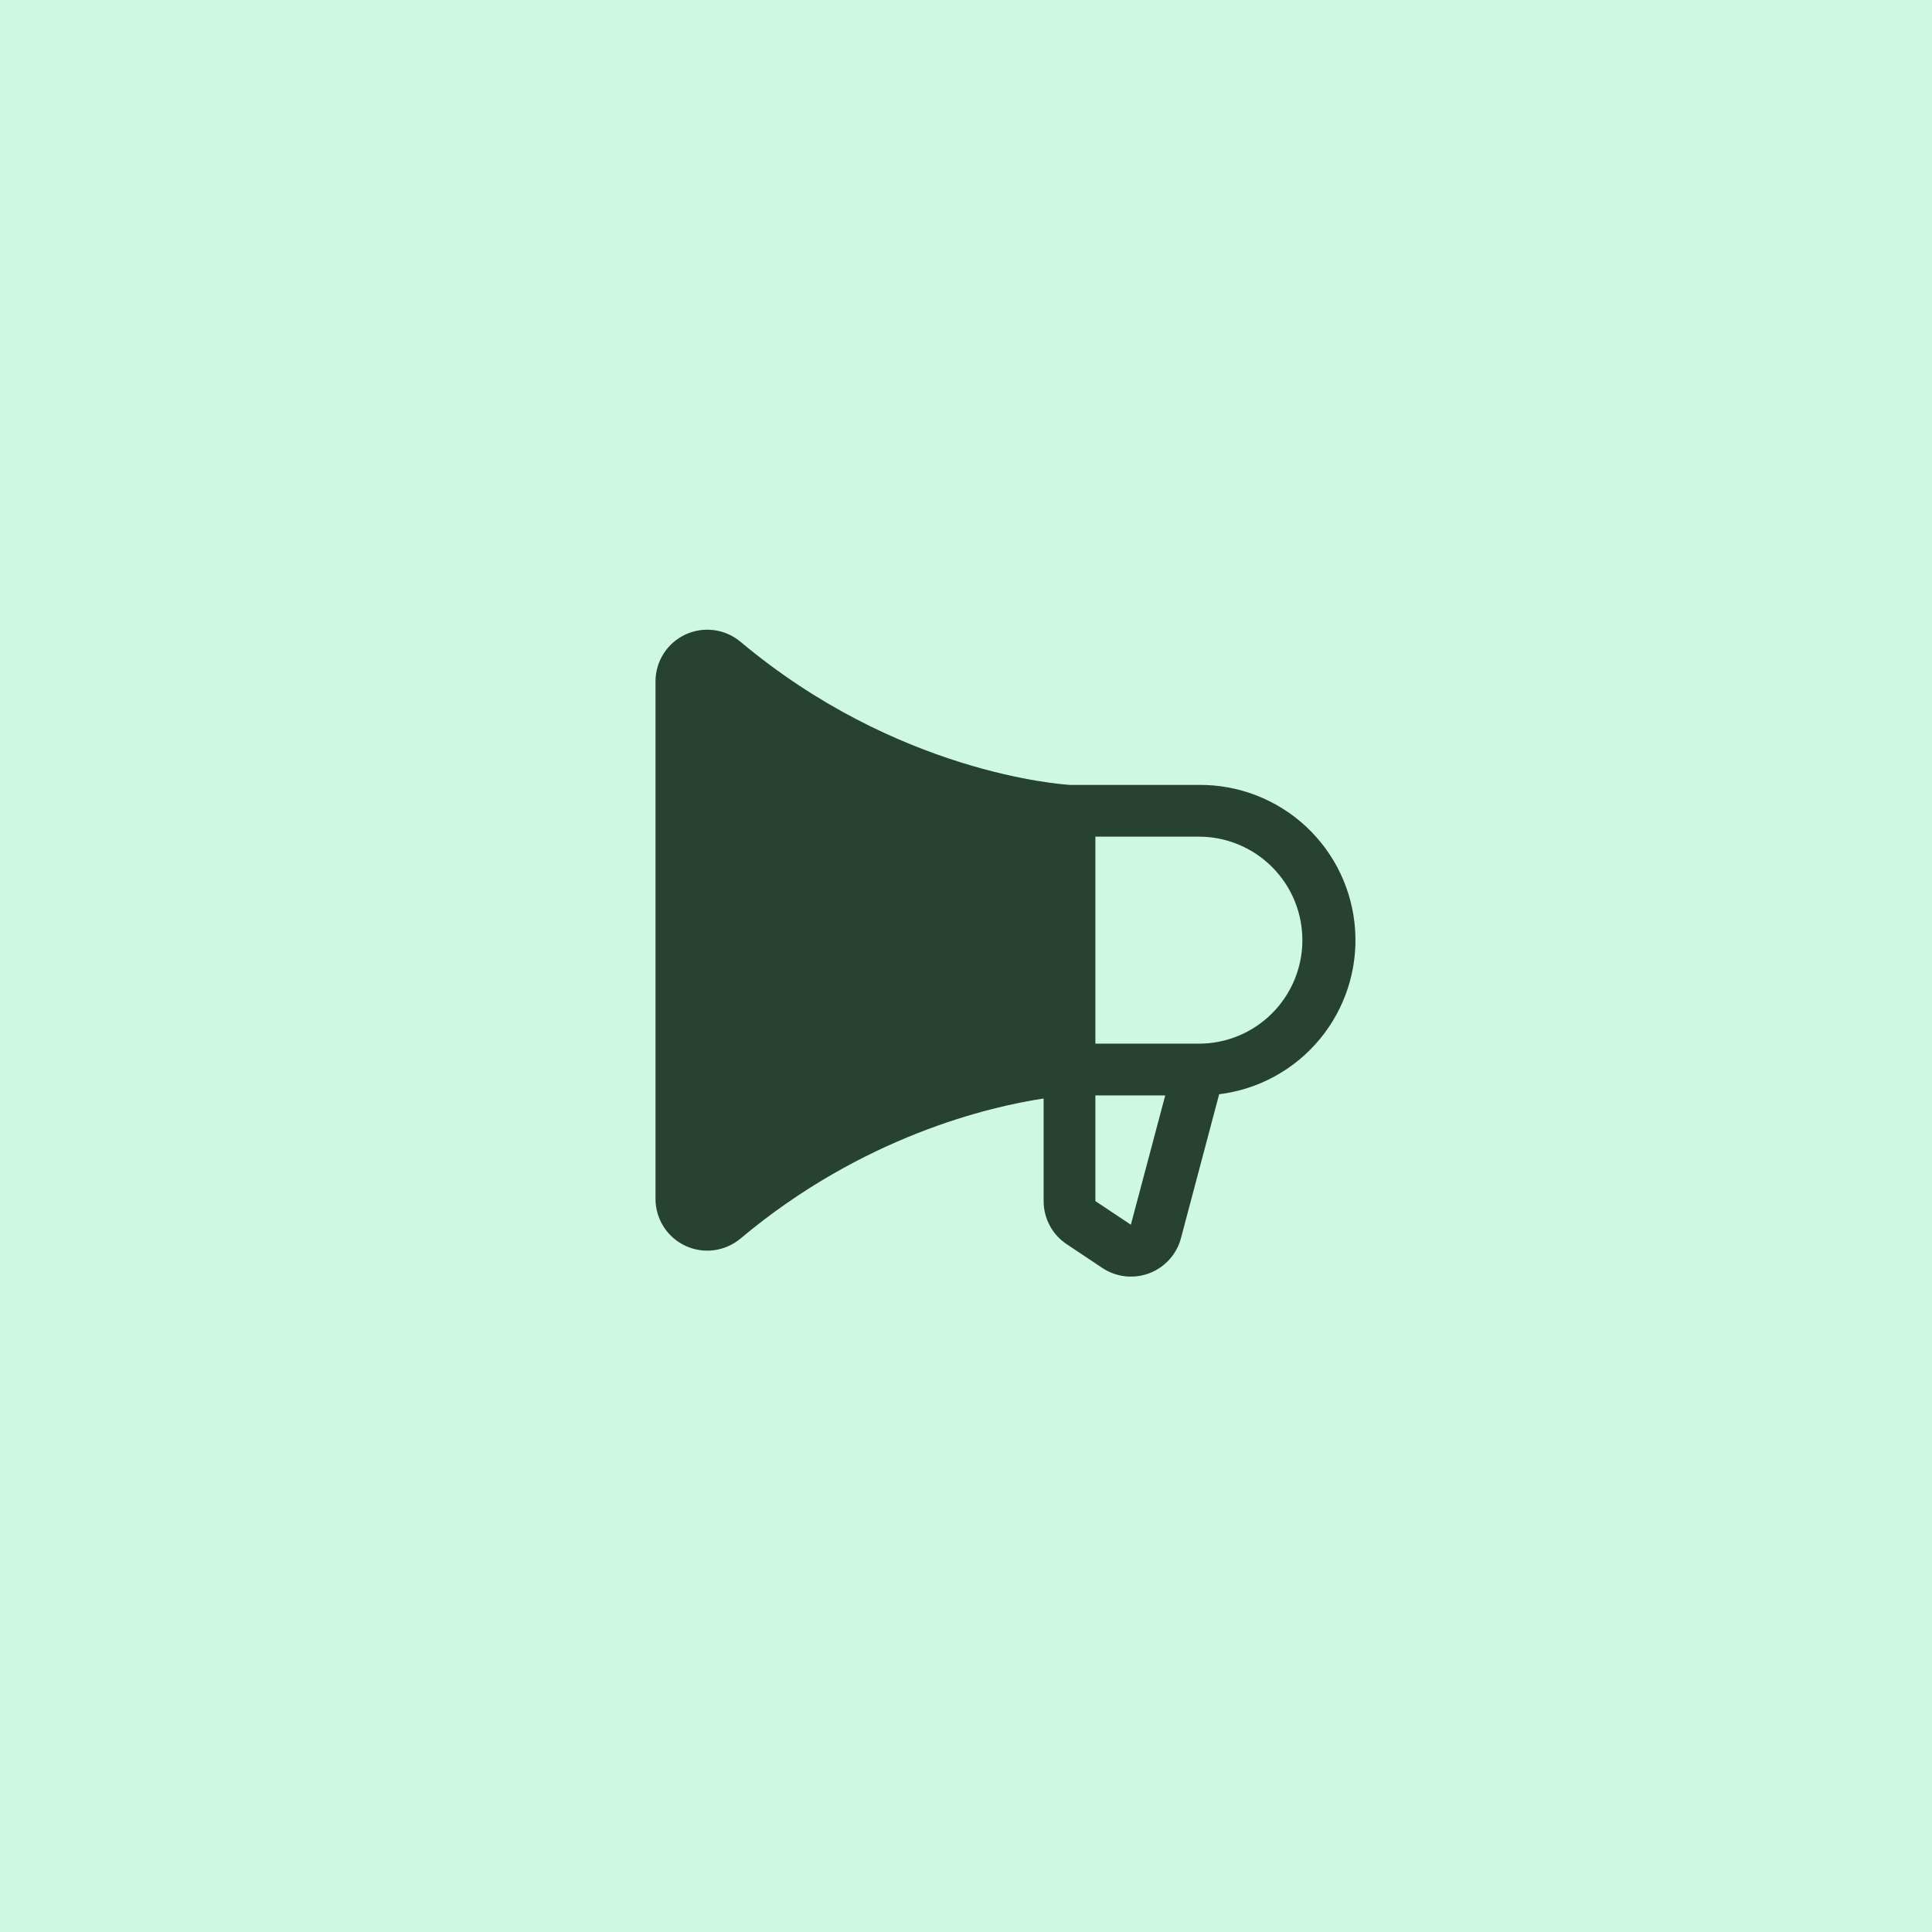 <svg width="56" height="56" viewBox="0 0 56 56" fill="none" xmlns="http://www.w3.org/2000/svg">
<rect width="56" height="56" fill="#CEF8E2"/>
<path d="M34.75 22.751H31.019C30.746 22.735 25.992 22.4 21.465 18.603C21.246 18.42 20.98 18.302 20.697 18.265C20.413 18.227 20.126 18.272 19.867 18.392C19.608 18.513 19.389 18.704 19.235 18.945C19.082 19.186 19 19.465 19 19.751V34.751C19 35.036 19.082 35.316 19.235 35.557C19.389 35.798 19.608 35.99 19.866 36.11C20.125 36.231 20.413 36.275 20.696 36.238C20.979 36.2 21.246 36.083 21.465 35.899C25.006 32.929 28.683 32.078 30.25 31.84V34.814C30.25 35.061 30.311 35.304 30.427 35.522C30.543 35.74 30.712 35.926 30.918 36.063L31.949 36.751C32.148 36.883 32.376 36.967 32.614 36.994C32.853 37.02 33.094 36.989 33.318 36.904C33.541 36.818 33.741 36.68 33.901 36.501C34.06 36.322 34.175 36.108 34.234 35.876L35.338 31.717C36.478 31.577 37.522 31.006 38.255 30.12C38.988 29.235 39.355 28.103 39.279 26.956C39.204 25.809 38.693 24.735 37.851 23.953C37.009 23.171 35.899 22.741 34.75 22.751ZM32.781 35.49V35.501L31.75 34.814V31.751H33.775L32.781 35.49ZM34.75 30.251H31.75V24.251H34.75C35.546 24.251 36.309 24.567 36.871 25.13C37.434 25.692 37.75 26.455 37.75 27.251C37.75 28.047 37.434 28.809 36.871 29.372C36.309 29.935 35.546 30.251 34.75 30.251Z" fill="#274133"/>
</svg>
